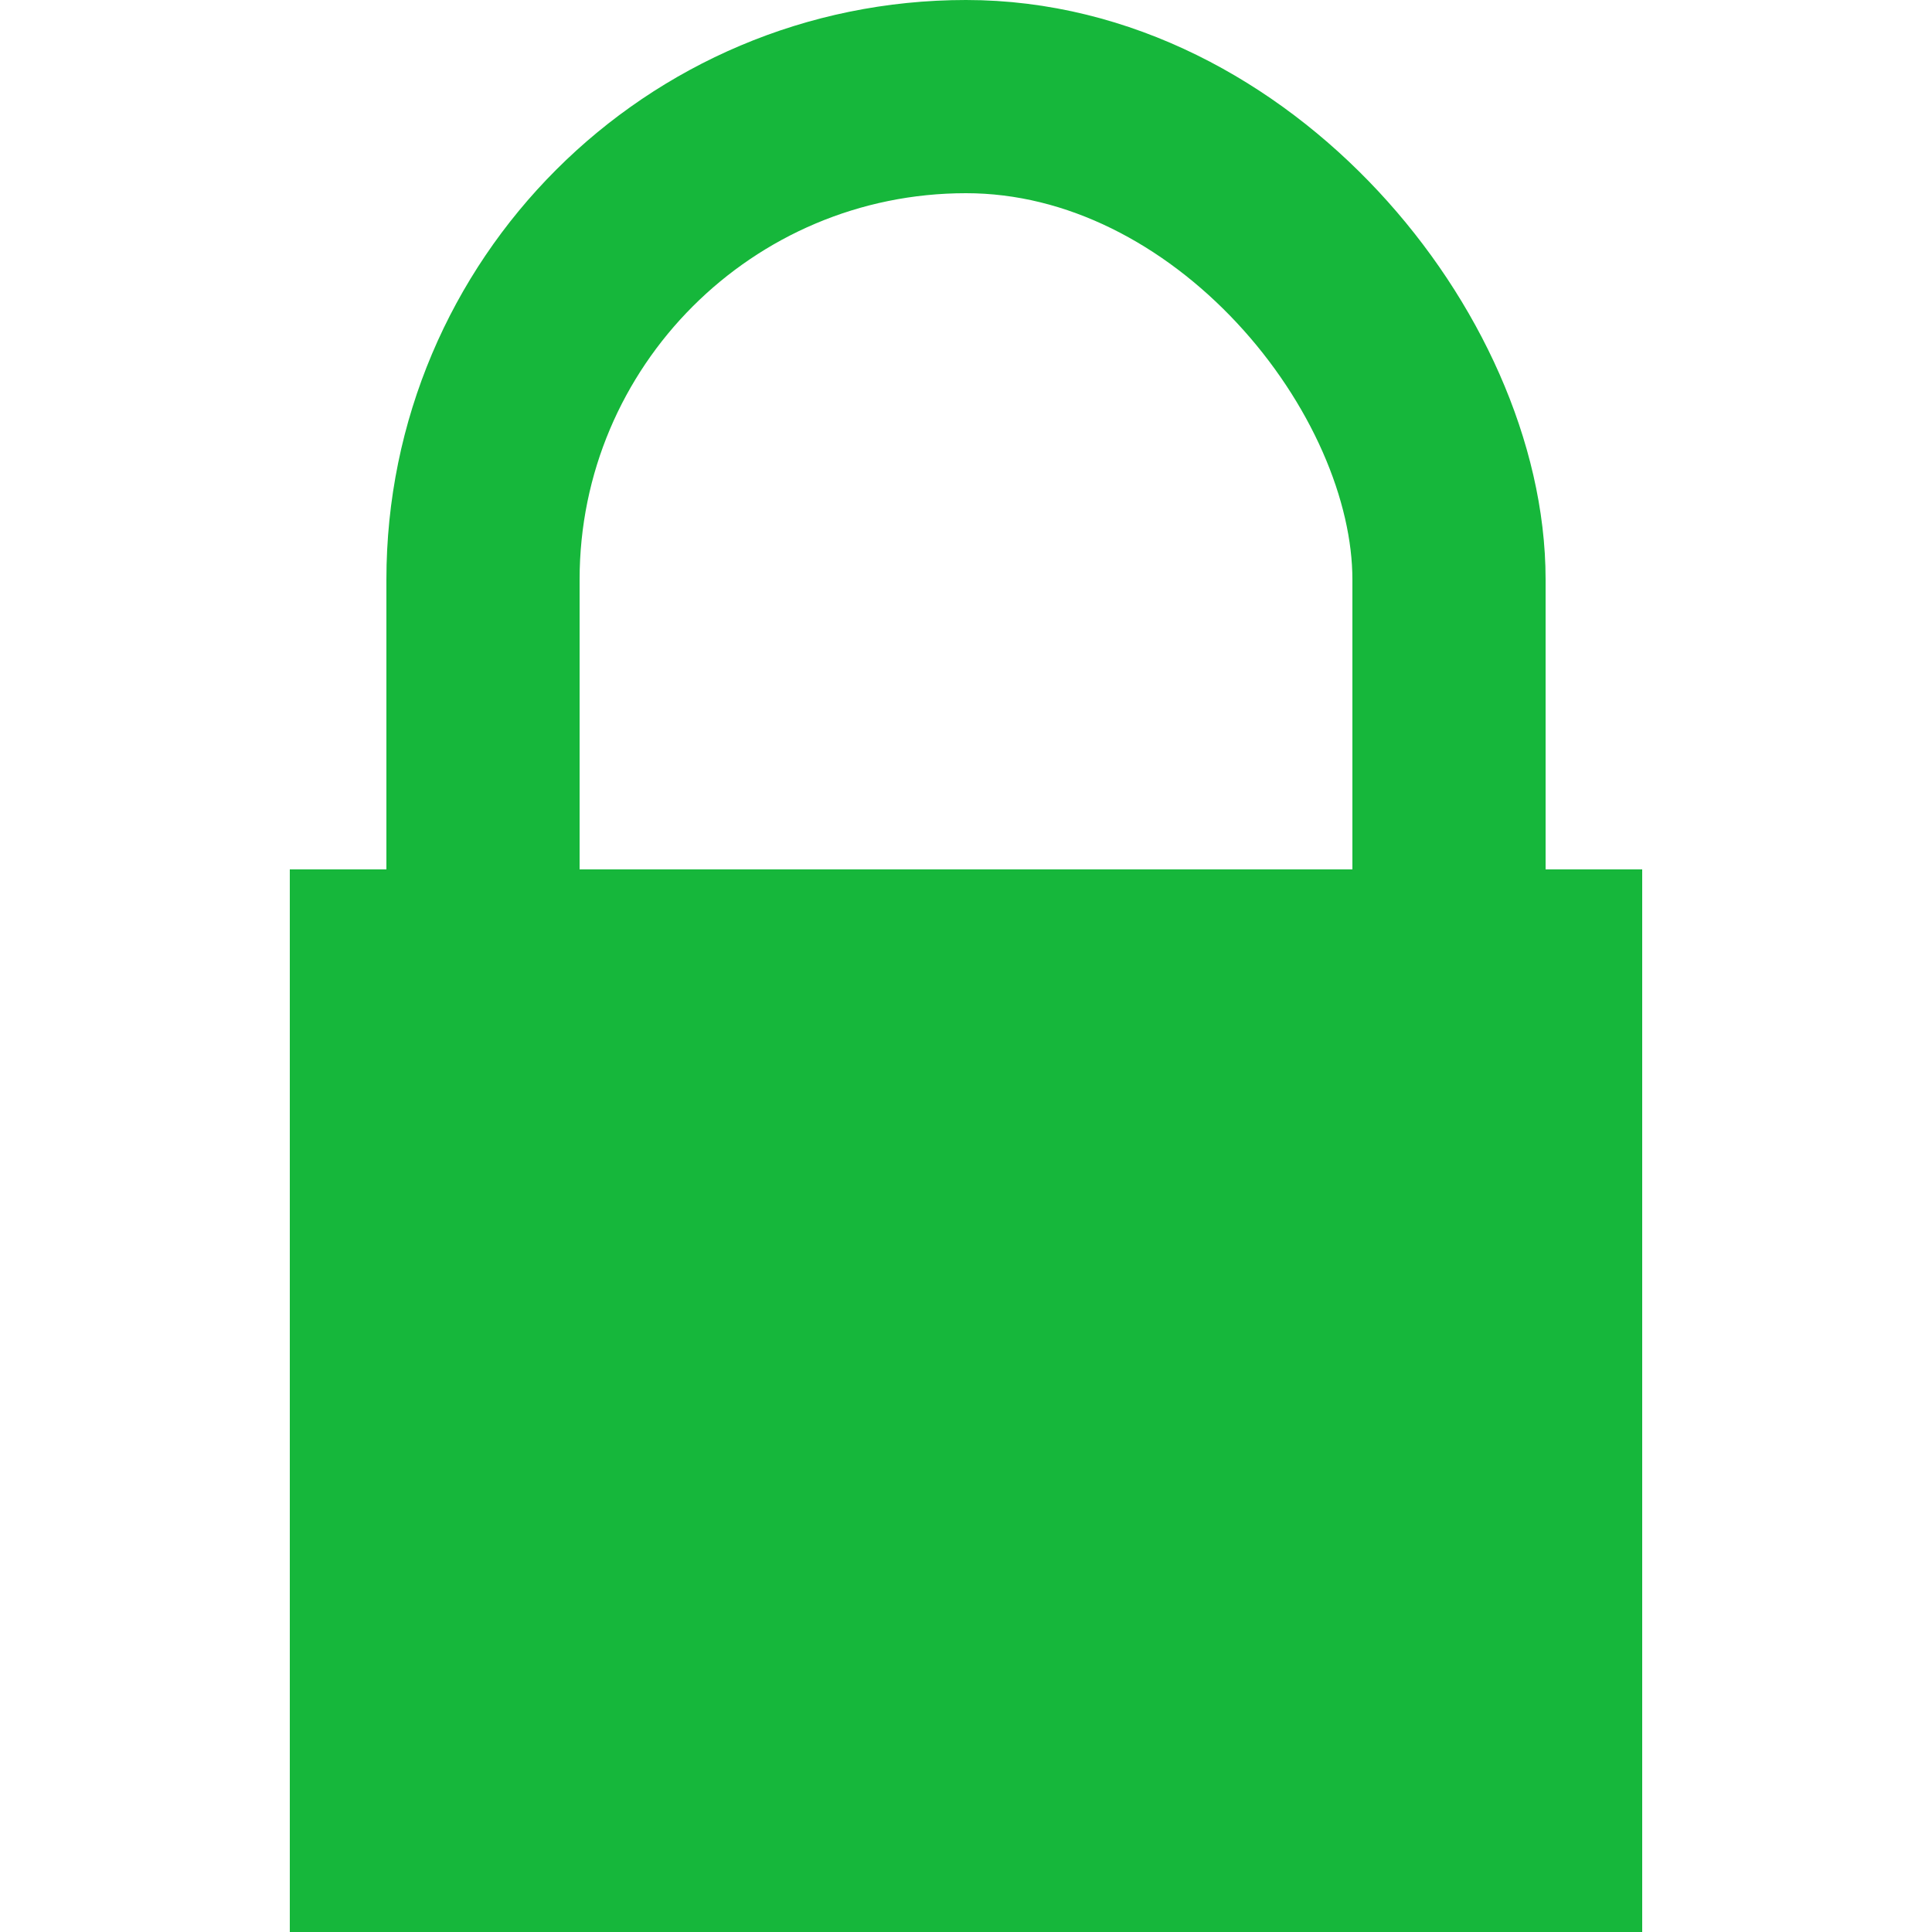 <?xml version="1.0" encoding="UTF-8" standalone="no"?>
<svg xmlns="http://www.w3.org/2000/svg" width="20" height="20" version="1.1">
	<rect x="3" y="9" width="14" height="11" style="fill:#16b73b;"/>
	<rect x="5" y="1" width="10" height="18" rx="5" style="fill:none;stroke-width:2;stroke:#16b73b;"/>
</svg>

